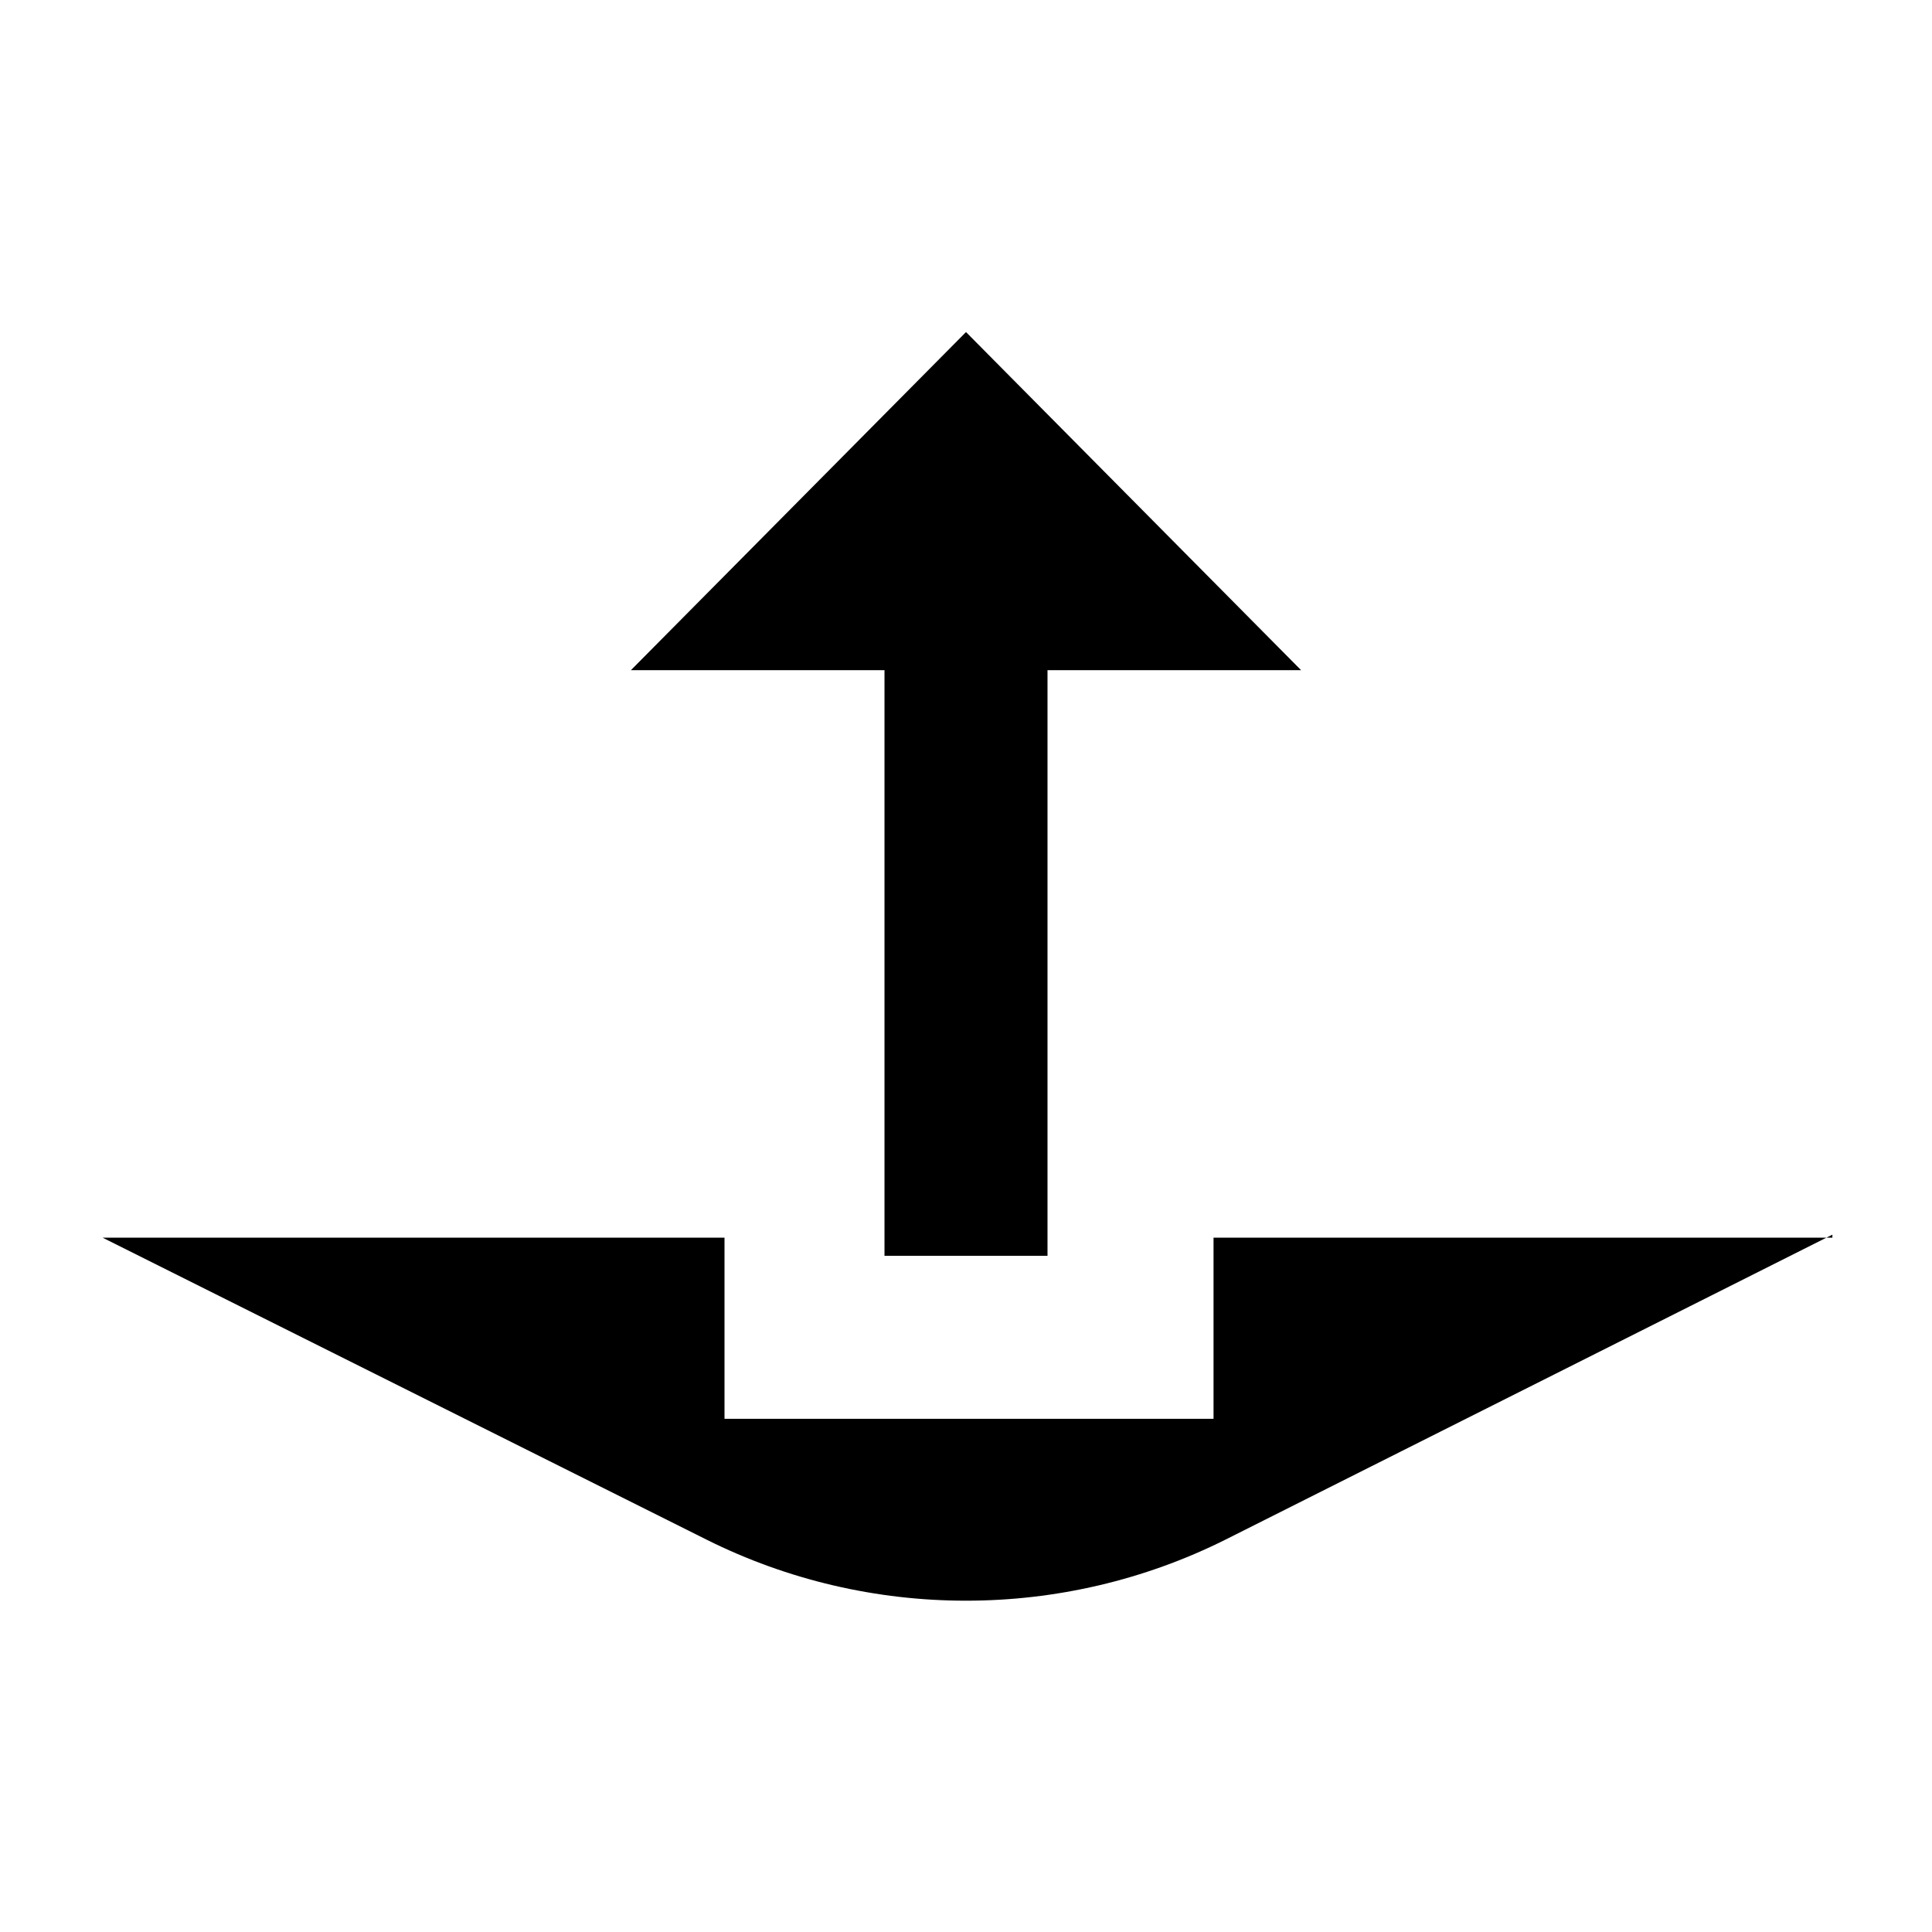 <?xml version="1.0" encoding="utf-8"?>
<!-- Generator: Adobe Illustrator 28.4.1, SVG Export Plug-In . SVG Version: 6.00 Build 0)  -->
<svg version="1.1" baseProfile="tiny" id="Layer_1" xmlns="http://www.w3.org/2000/svg" xmlns:xlink="http://www.w3.org/1999/xlink"
	 x="0px" y="0px" viewBox="0 0 64 64" overflow="visible" xml:space="preserve">
<polygon points="43.1,22.2 32,11 20.9,22.2 29.3,22.2 29.3,41.6 34.7,41.6 34.7,22.2 "/>
<path d="M60.7,40.9L40.6,51c-5.4,2.7-11.8,2.7-17.2,0l-20-10h20.6v6h16.2v-6H60.7z"/>
</svg>
